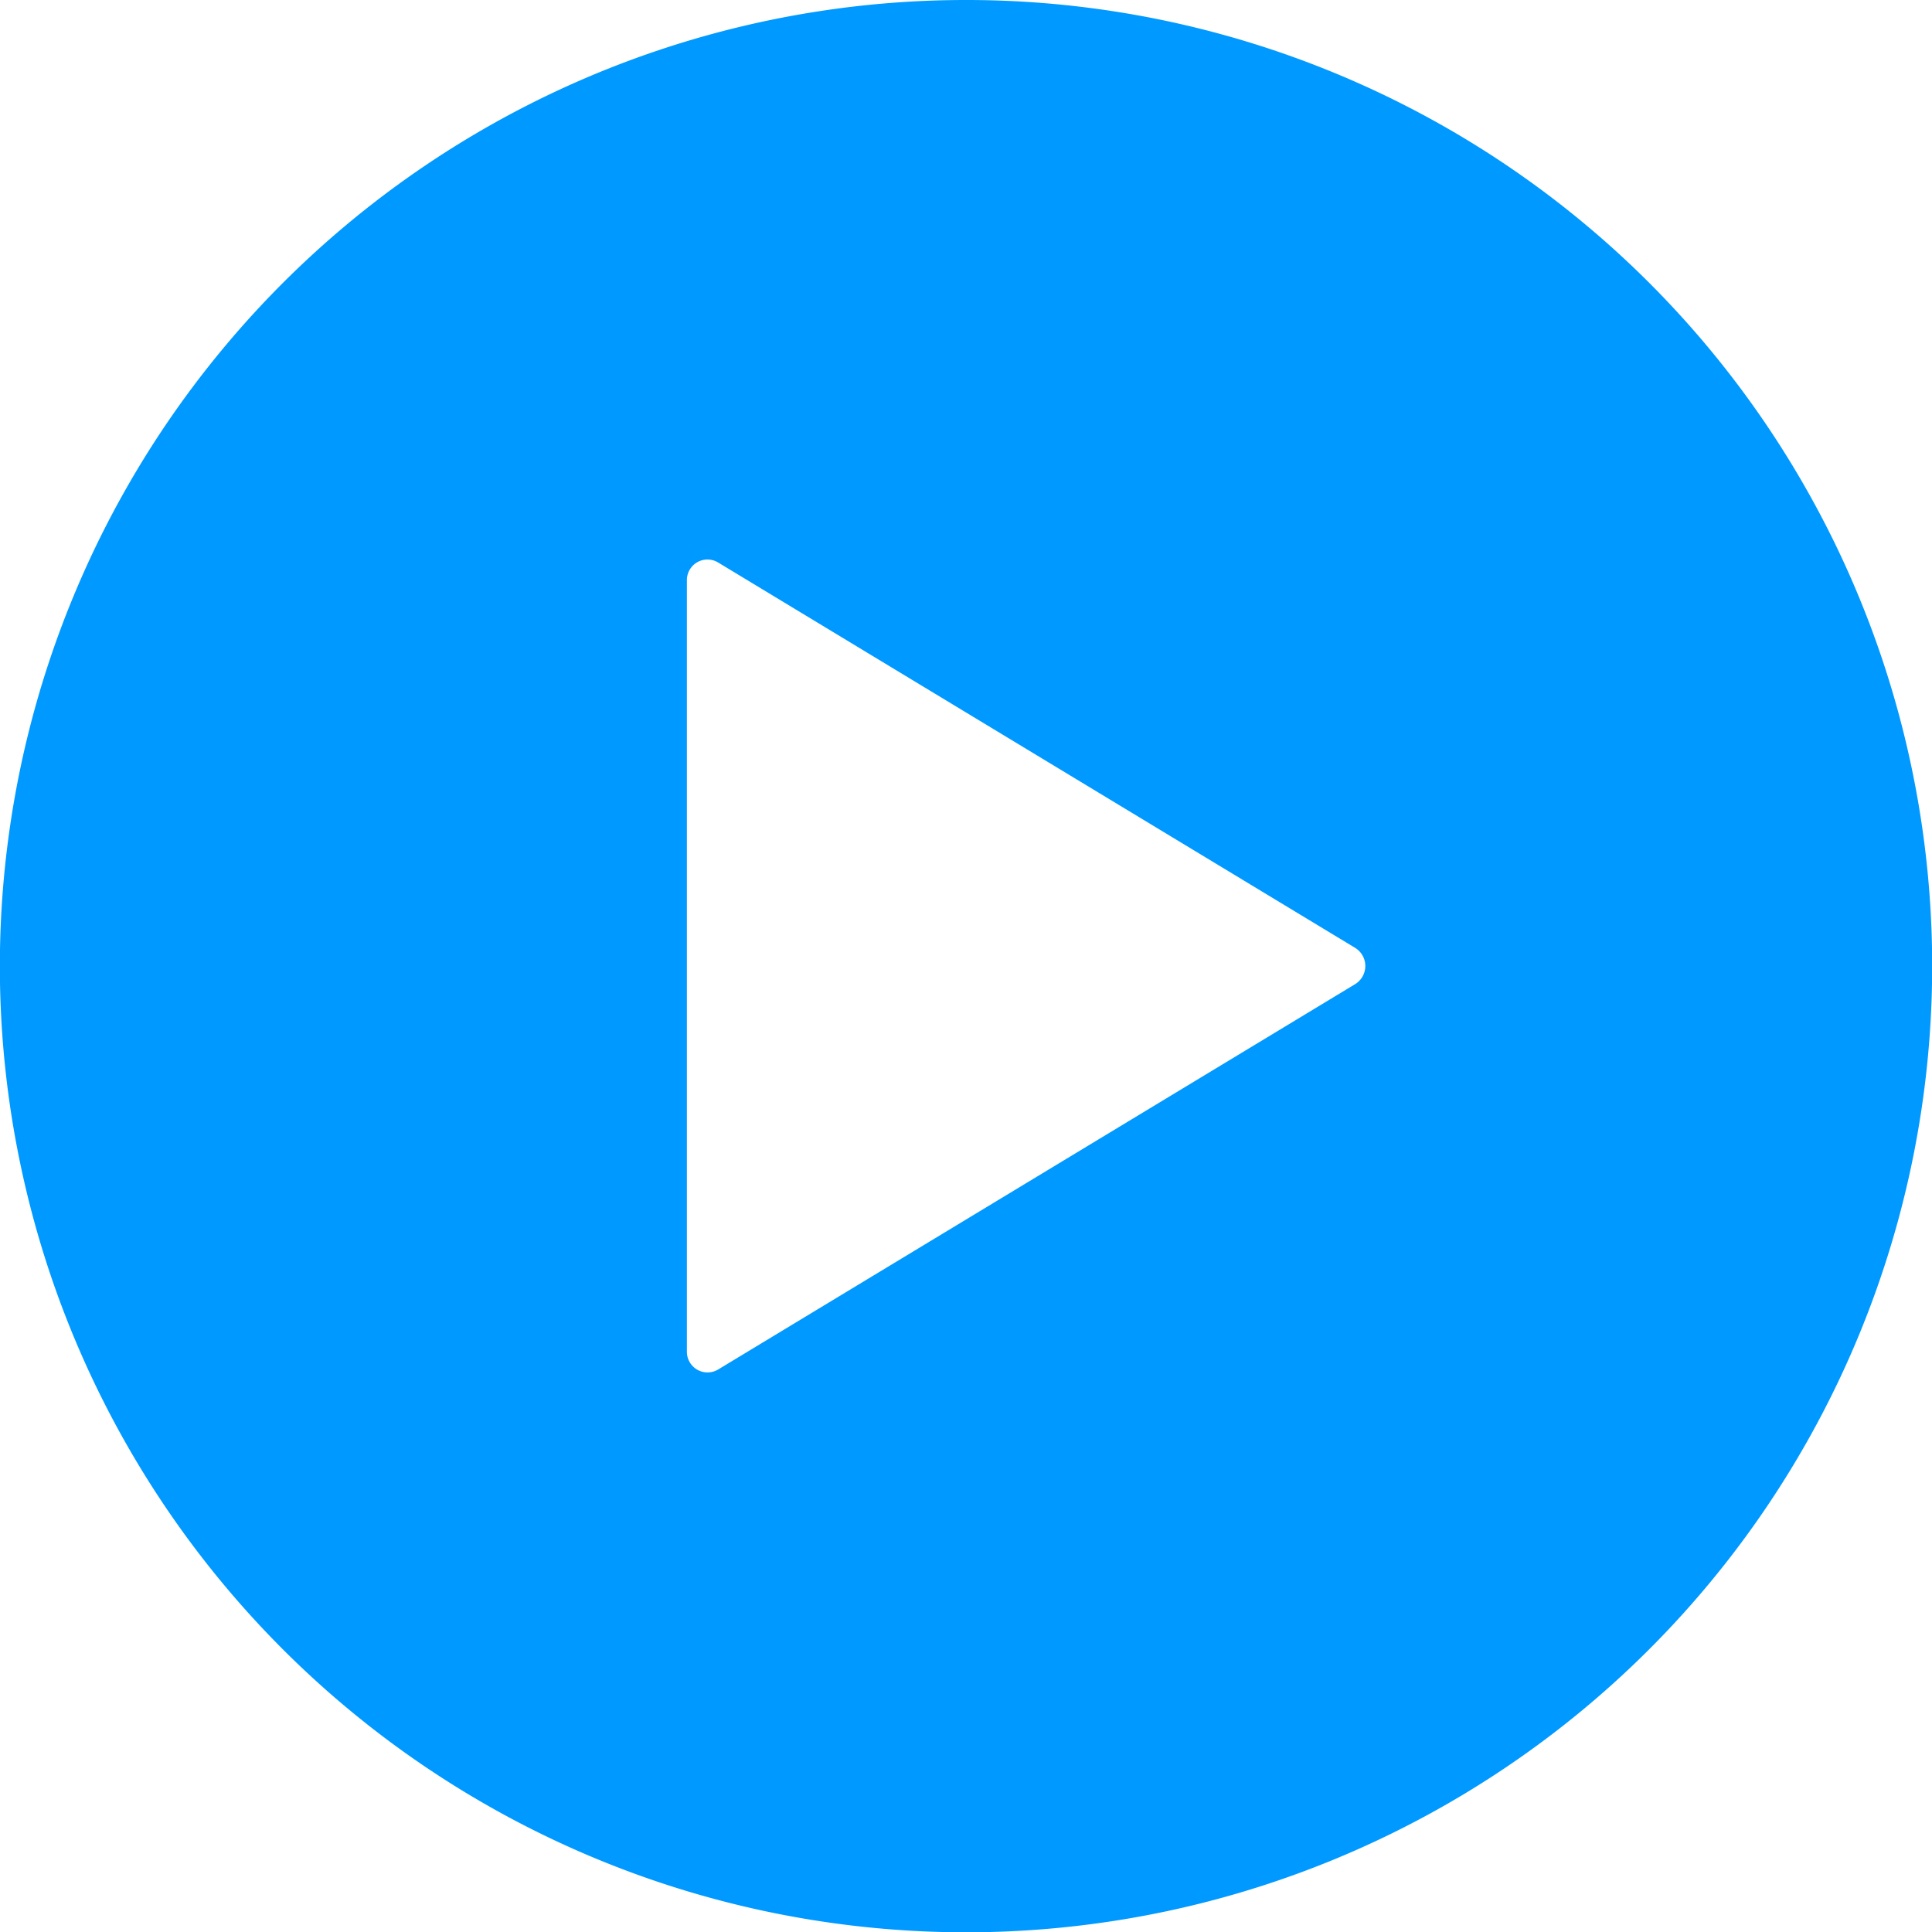 <svg xmlns="http://www.w3.org/2000/svg" width="58.391" height="58.391" viewBox="0 0 58.391 58.391">
  <path id="Icon_ionic-ios-play-circle" data-name="Icon ionic-ios-play-circle" d="M32.571,3.375a29.2,29.2,0,1,0,29.2,29.2A29.191,29.191,0,0,0,32.571,3.375ZM44.333,33.118,25.075,44.768a.624.624,0,0,1-.94-.547V20.92a.622.622,0,0,1,.94-.547l19.258,11.65A.643.643,0,0,1,44.333,33.118Z" transform="translate(-3.375 -3.375)" fill="#09f"/>
</svg>
